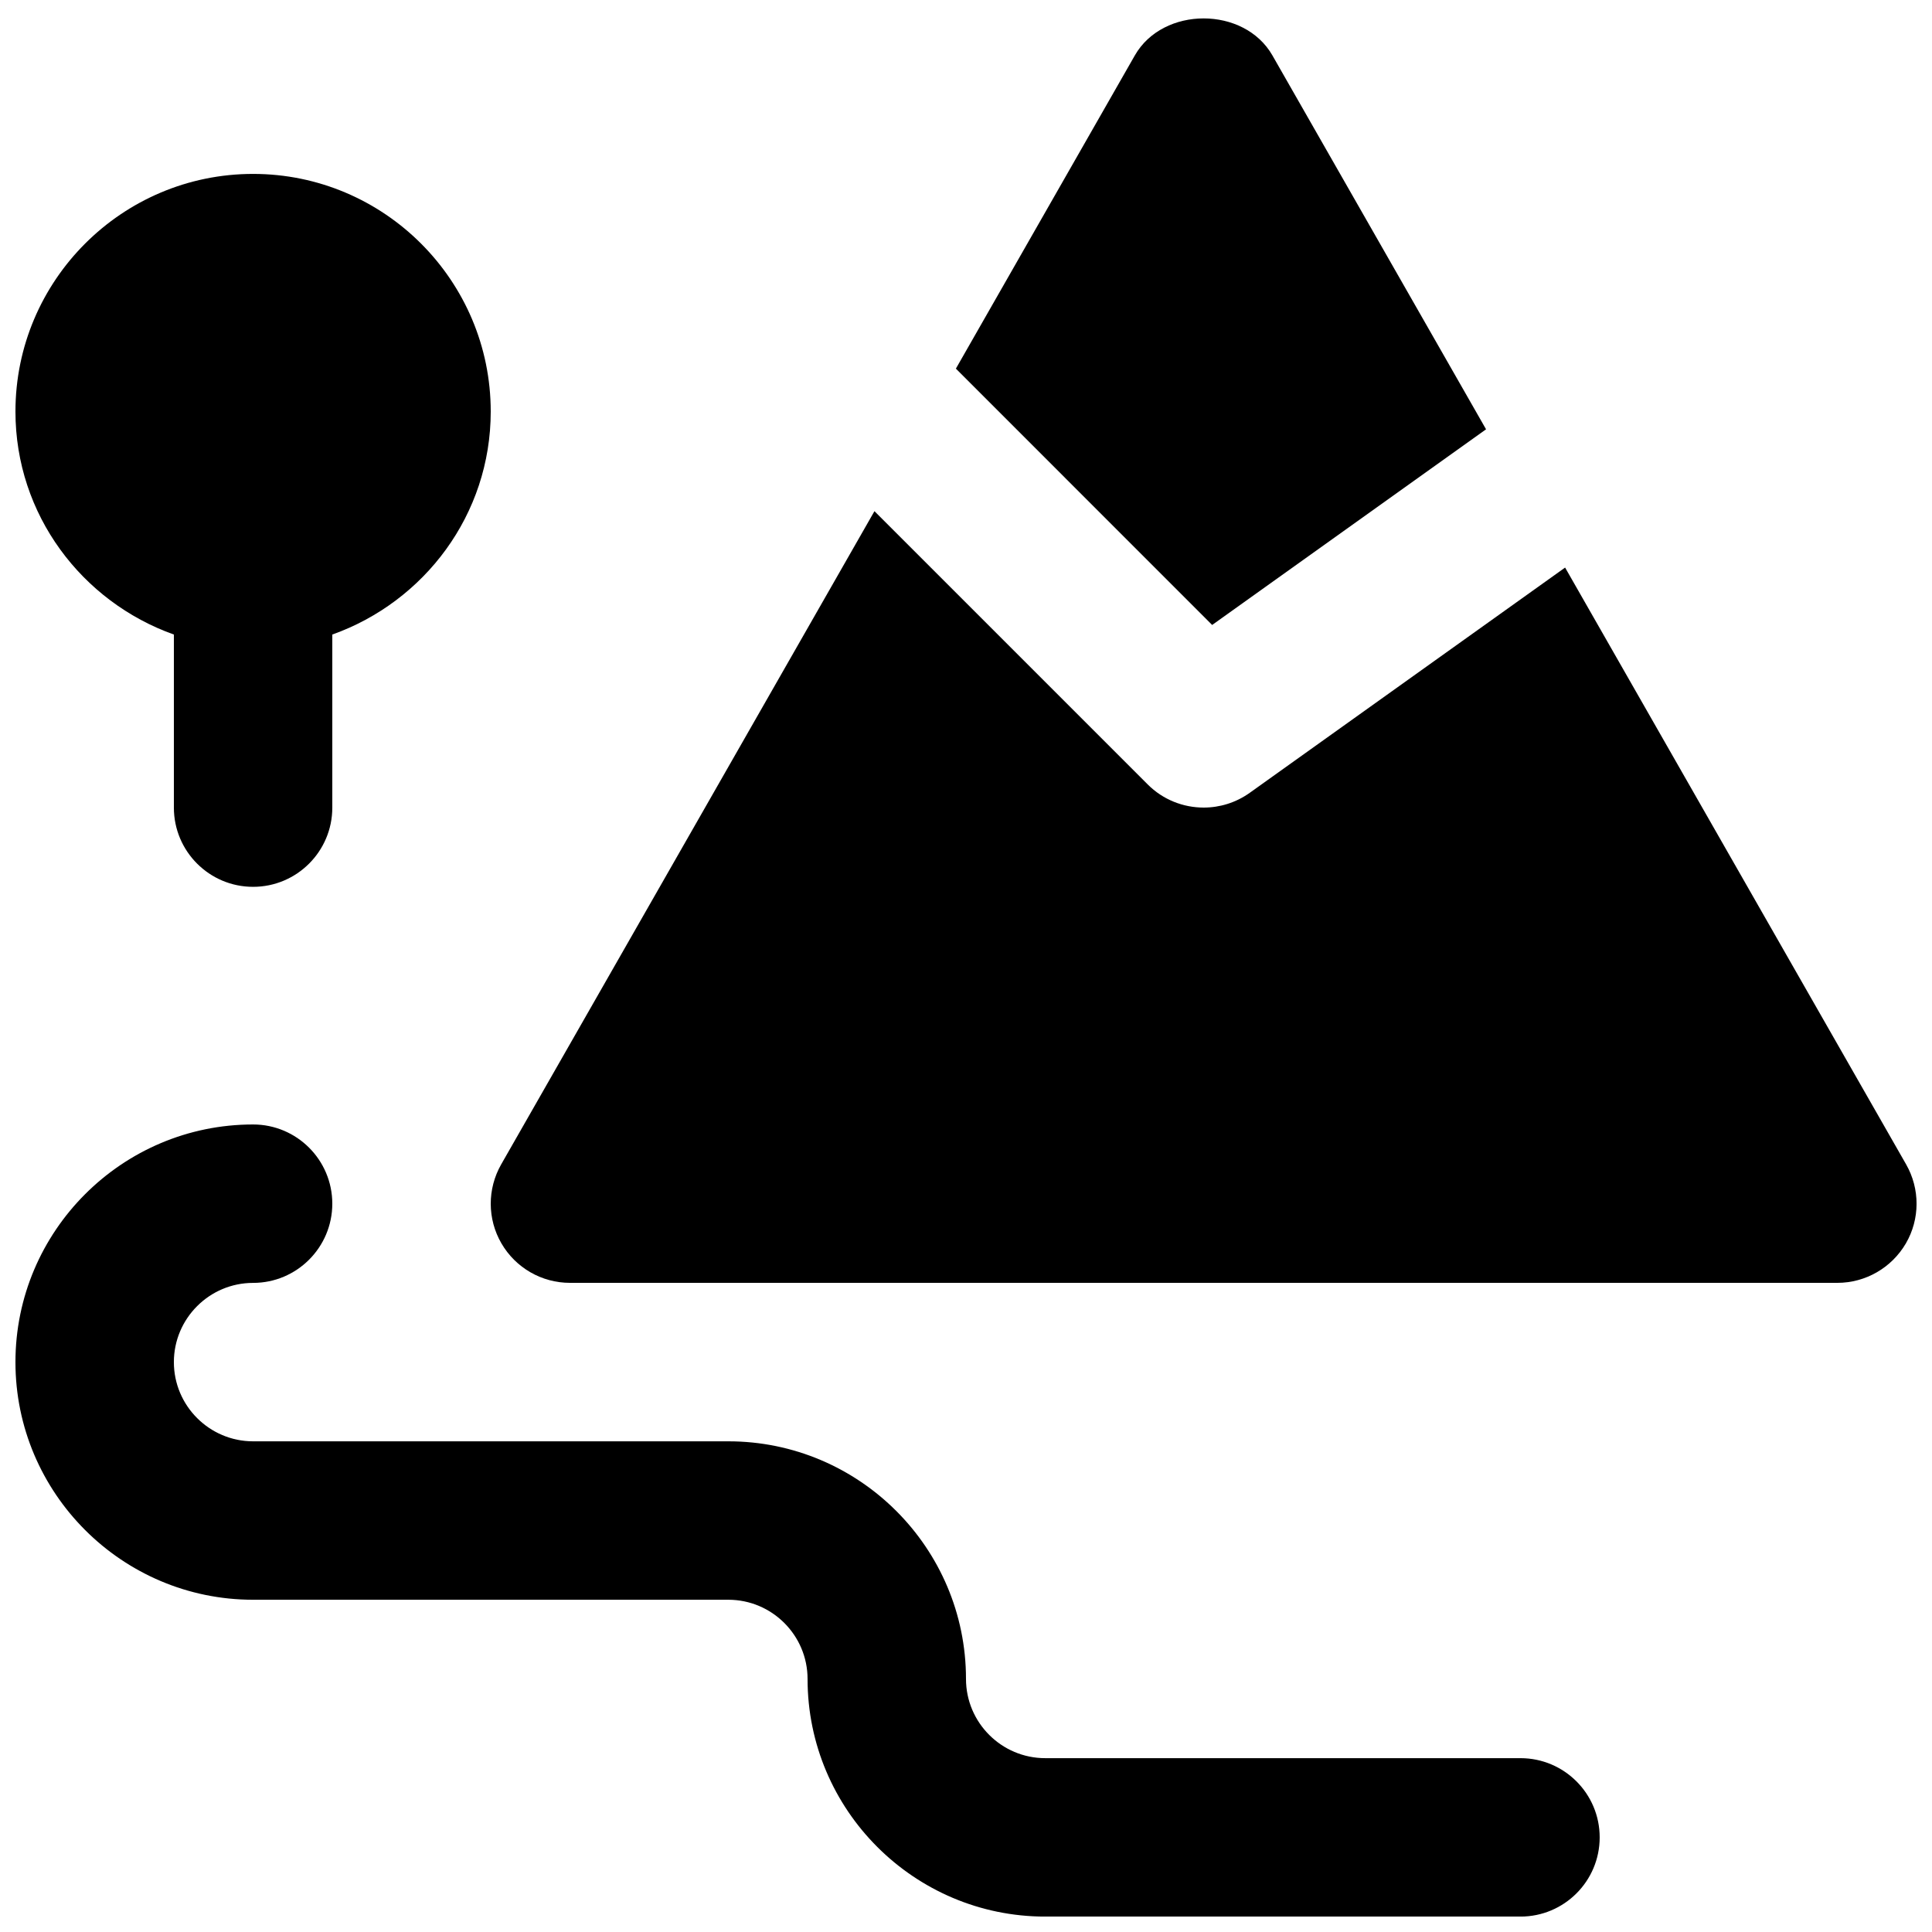 <?xml version="1.0" encoding="UTF-8"?>
<!-- Uploaded to: SVG Repo, www.svgrepo.com, Generator: SVG Repo Mixer Tools -->
<svg width="800px" height="800px" version="1.1" viewBox="144 144 512 512" xmlns="http://www.w3.org/2000/svg">
 <defs>
  <clipPath id="d">
   <path d="m148.09 190h126.91v190h-126.91z"/>
  </clipPath>
  <clipPath id="c">
   <path d="m148.09 441h419.91v210.9h-419.91z"/>
  </clipPath>
  <clipPath id="b">
   <path d="m397 148.09h141v161.91h-141z"/>
  </clipPath>
  <clipPath id="a">
   <path d="m274 279h377.9v205h-377.9z"/>
  </clipPath>
 </defs>
 <g>
  <g clip-path="url(#d)">
   <path d="m190.08 312.16v45.867c0 11.586 9.402 20.992 20.992 20.992 11.586 0 20.992-9.406 20.992-20.992v-45.867c24.391-8.691 41.984-31.781 41.984-59.094 0-34.742-28.258-62.977-62.977-62.977-34.723 0-62.977 28.234-62.977 62.977 0 27.312 17.59 50.402 41.984 59.094" fill-rule="evenodd"/>
  </g>
  <g clip-path="url(#c)">
   <path d="m546.94 609.93h-125.95c-11.566 0-20.992-9.422-20.992-20.992 0-34.719-28.258-62.973-62.977-62.973h-125.95c-11.566 0-20.992-9.426-20.992-20.992s9.426-20.992 20.992-20.992c11.586 0 20.992-9.406 20.992-20.992 0-11.59-9.406-20.992-20.992-20.992-34.723 0-62.977 28.254-62.977 62.977 0 34.719 28.254 62.977 62.977 62.977h125.95c11.566 0 20.992 9.422 20.992 20.988 0 34.723 28.254 62.977 62.977 62.977h125.95c11.59 0 20.992-9.402 20.992-20.992 0-11.586-9.402-20.992-20.992-20.992" fill-rule="evenodd"/>
  </g>
  <g clip-path="url(#b)">
   <path d="m537.82 257.77-56.617-99.082c-7.473-13.078-28.988-13.078-36.461 0l-47.422 83.004 67.91 67.93z" fill-rule="evenodd"/>
  </g>
  <g clip-path="url(#a)">
   <path d="m649.14 452.57-17.023-29.789-73.348-128.37-83.59 59.703c-3.676 2.621-7.957 3.902-12.195 3.902-5.398 0-10.793-2.078-14.844-6.148l-72.402-72.402-98.914 173.1c-3.715 6.508-3.695 14.484 0.062 20.949 3.758 6.465 10.664 10.453 18.16 10.453h335.87c7.473 0 14.383-3.988 18.16-10.453 3.758-6.465 3.777-14.441 0.062-20.949" fill-rule="evenodd"/>
  </g>
 </g>
</svg>